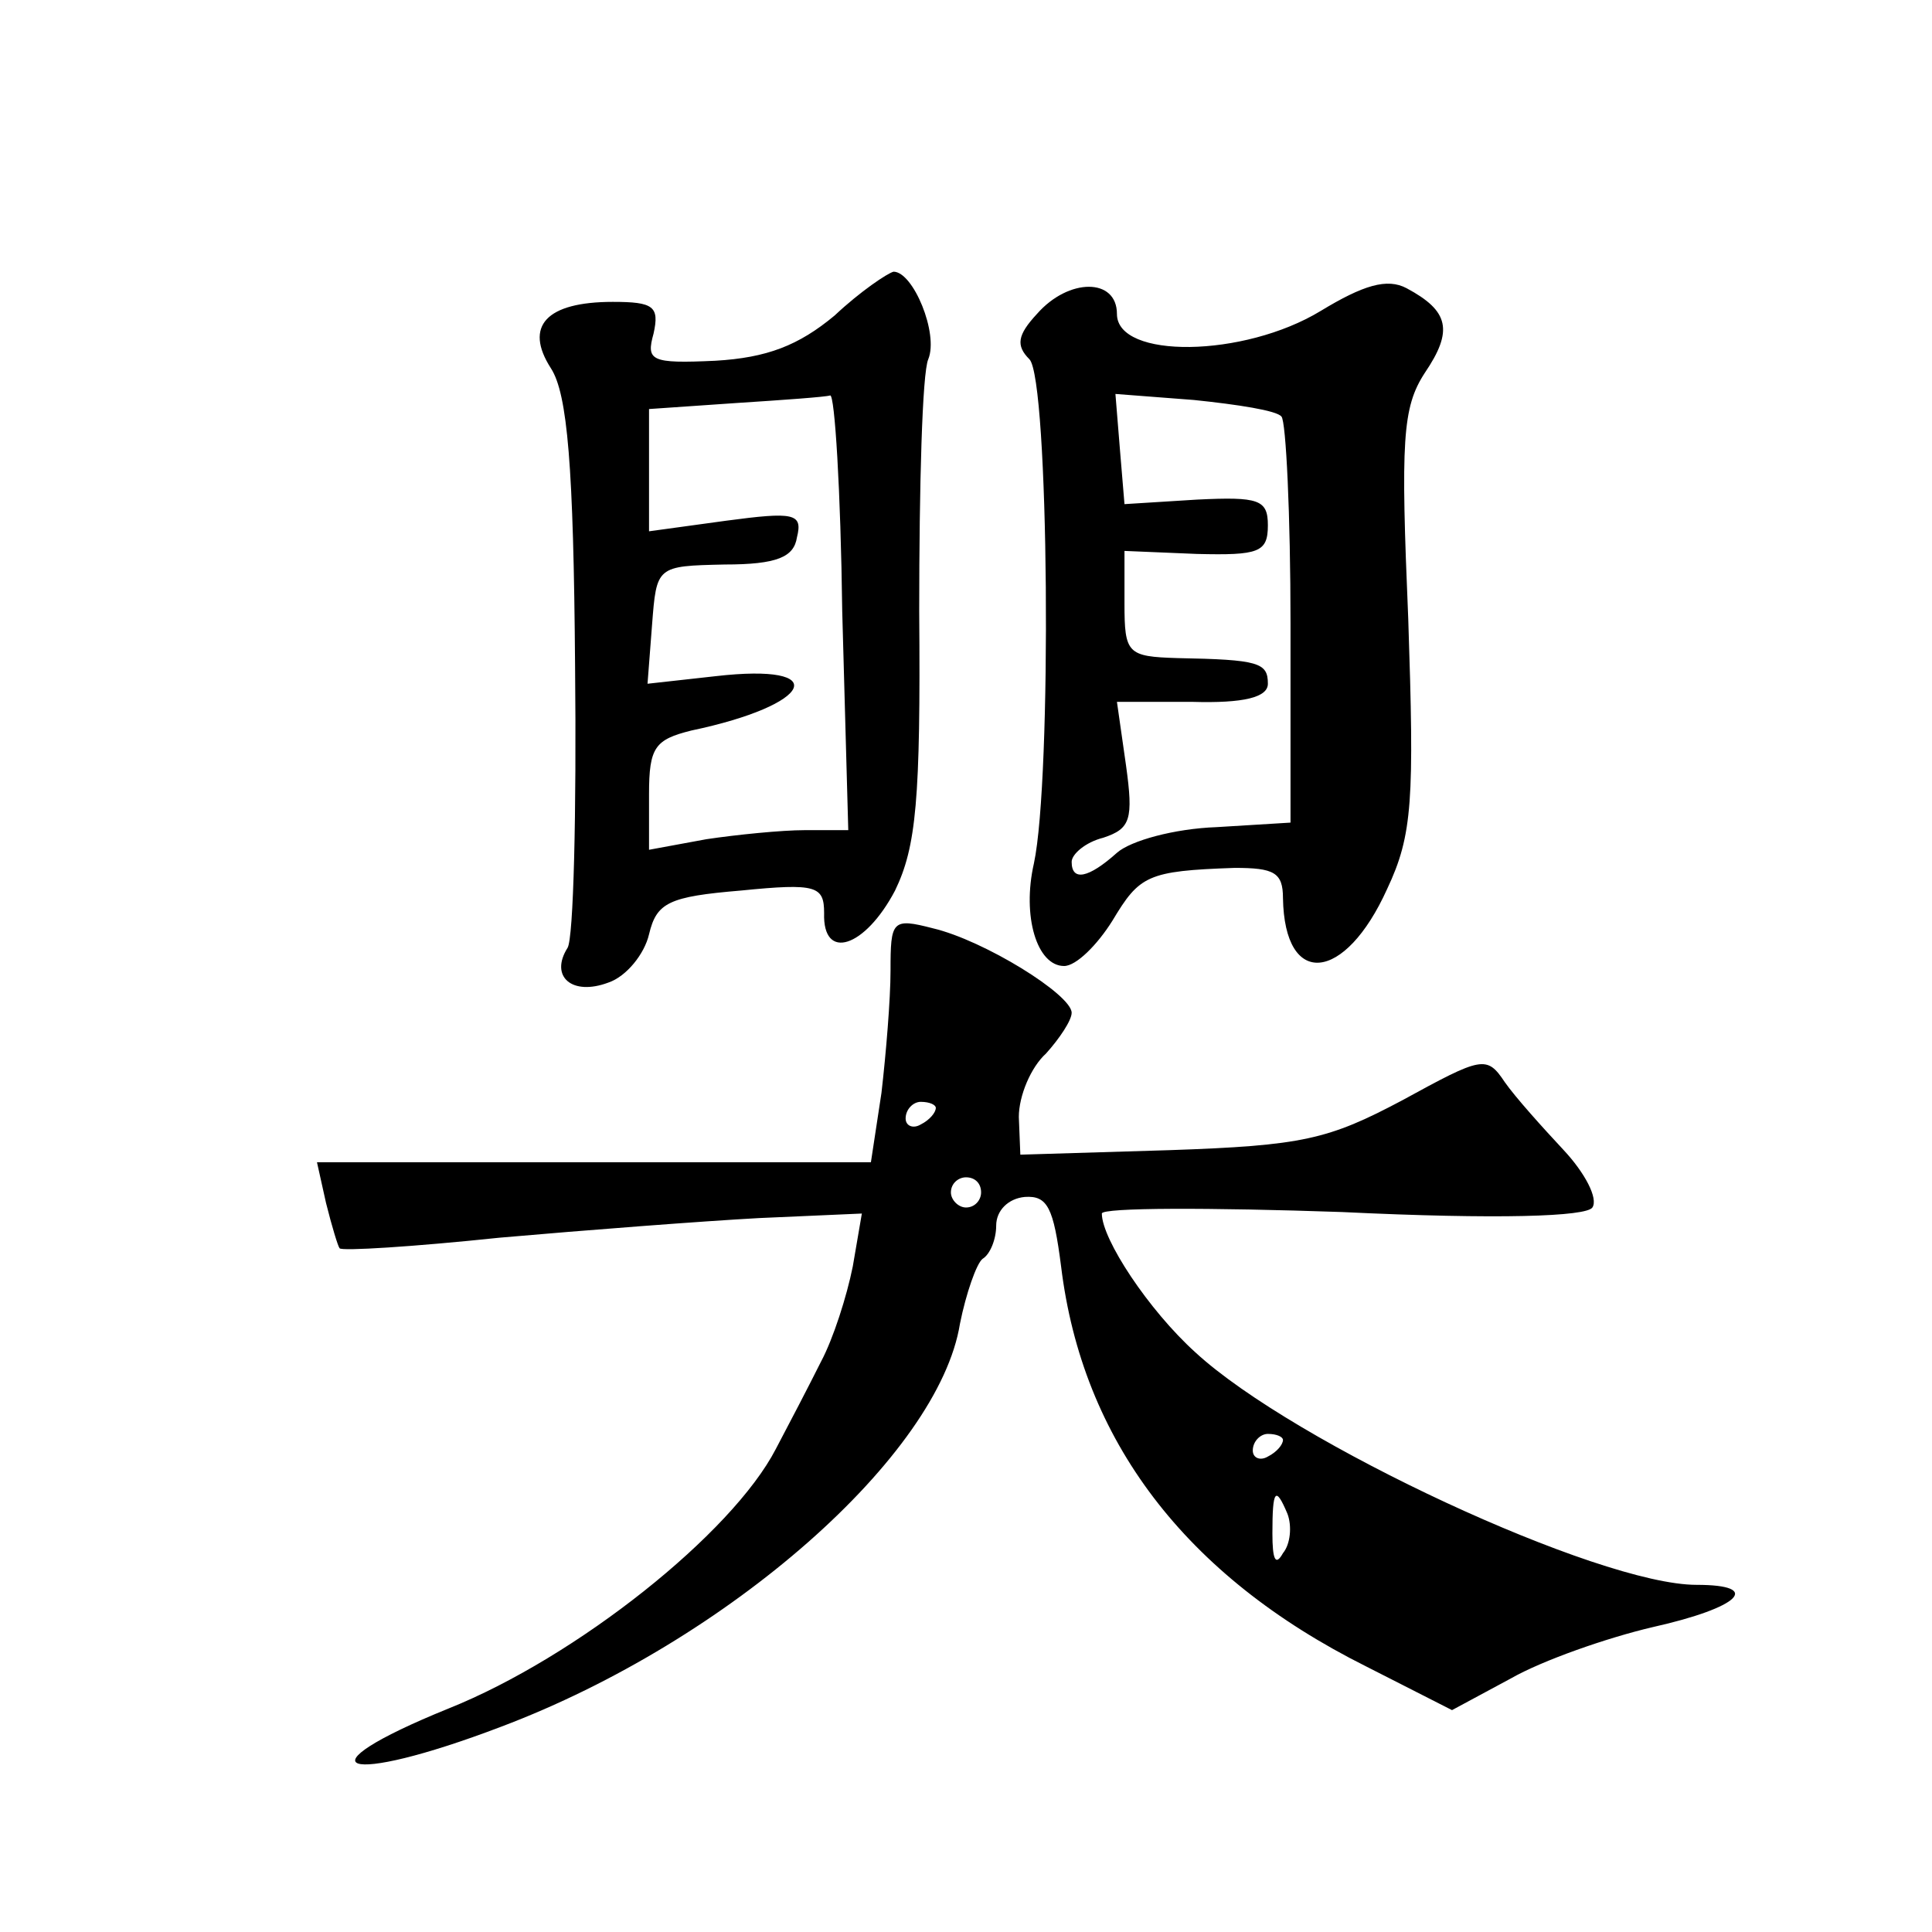 <?xml version="1.0" standalone="no"?>
<!DOCTYPE svg PUBLIC "-//W3C//DTD SVG 20010904//EN"
 "http://www.w3.org/TR/2001/REC-SVG-20010904/DTD/svg10.dtd">
<svg version="1.0" xmlns="http://www.w3.org/2000/svg"
 width="128pt" height="128pt" viewBox="0 0 128 128"
 preserveAspectRatio="xMidYMid meet">
<g transform="translate(0,128) scale(0.1,-0.1)"
fill="#0" stroke="none">
<path d="M553 1071 c-24 -20 -45 -28 -79 -30 -43 -2 -46 0 -41 18 4 18 0 21 -27
21 -44 0 -59 -16 -41 -44 11 -17 15 -65 16 -197 1 -97 -1 -181 -5 -187 -12 -19
3 -32 27 -23 12 4 24 19 27 32 5 21 13 25 61 29 50 5 55 3 55 -15 -1 -32 27 -23
47 15 14 29 17 60 16 185 0 83 2 158 6 167 7 17 -10 58 -23 58 -4 -1 -22 -13 -39
-29z m5 -196 l4 -145 -29 0 c-15 0 -45 -3 -65 -6 l-38 -7 0 37 c0 31 4 36 28 42
81 17 94 45 16 36 l-45 -5 3 39 c3 39 3 39 48 40 35 0 46 5 48 18 4 16 -2 17 -47
11 l-51 -7 0 41 0 40 58 4 c31 2 59 4 62 5 3 1 7 -63 8 -143z M875 1074 c-51 -31
-135 -32 -135 -2 0 24 -32 24 -53 0 -13 -14 -14 -21 -5 -30 13 -13 15 -278 3 -334
-8 -35 2 -68 20 -68 8 0 22 14 32 30 18 30 23 33 81 35 26 0 32 -3 32 -20 1 -60
41 -56 69 6 17 36 18 59 14 179 -5 118 -4 140 11 163 19 28 16 41 -12 56 -13 7
-29 2 -57 -15z m-26 -70 c3 -3 6 -65 6 -137 l0 -132 -49 -3 c-28 -1 -57 -9 -66
-17 -19 -17 -30 -19 -30 -6 0 5 9 13 21 16 18 6 20 12 15 48 l-6 42 50 0 c34 -1
50 3 50 12 0 14 -6 16 -60 17 -33 1 -35 3 -35 36 l0 35 48 -2 c41 -1 47 1 47 19
0 17 -6 19 -47 17 l-48 -3 -3 36 -3 37 52 -4 c29 -3 55 -7 58 -11z M590 637 c0
-19 -3 -55 -6 -81 l-7 -46 -184 0 -183 0 6 -27 c4 -16 8 -29 9 -30 1 -2 49 1 106
7 57 5 135 11 172 13 l68 3 -6 -35 c-4 -20 -13 -48 -21 -63 -8 -16 -21 -41 -30
-58 -29 -56 -132 -138 -217 -172 -101 -41 -70 -52 35 -12 151 57 290 180 304 267
4 20 11 40 15 43 5 3 9 13 9 22 0 10 8 18 19 19 15 1 19 -7 24 -46 14 -115 82 -205
202 -265 l57 -29 39 21 c21 12 64 27 94 34 58 13 73 28 29 28 -65 0 -267 94 -332
154 -31 28 -62 75 -62 92 0 4 72 4 159 1 104 -5 162 -3 166 3 4 6 -5 23 -19 38
-14 15 -32 35 -39 45 -12 18 -15 17 -68 -12 -49 -26 -66 -30 -154 -33 l-99 -3 -1
25 c0 14 8 33 18 42 9 10 17 22 17 27 0 12 -58 48 -92 56 -27 7 -28 5 -28 -28z
m30 -91 c0 -3 -4 -8 -10 -11 -5 -3 -10 -1 -10 4 0 6 5 11 10 11 6 0 10 -2 10 -4z
m30 -56 c0 -5 -4 -10 -10 -10 -5 0 -10 5 -10 10 0 6 5 10 10 10 6 0 10 -4 10 -10z
m200 -164 c0 -3 -4 -8 -10 -11 -5 -3 -10 -1 -10 4 0 6 5 11 10 11 6 0 10 -2 10
-4z m3 -49 c3 -8 2 -20 -3 -26 -5 -9 -7 -4 -7 13 0 29 2 32 10 13z"/>
</g>
</svg>
